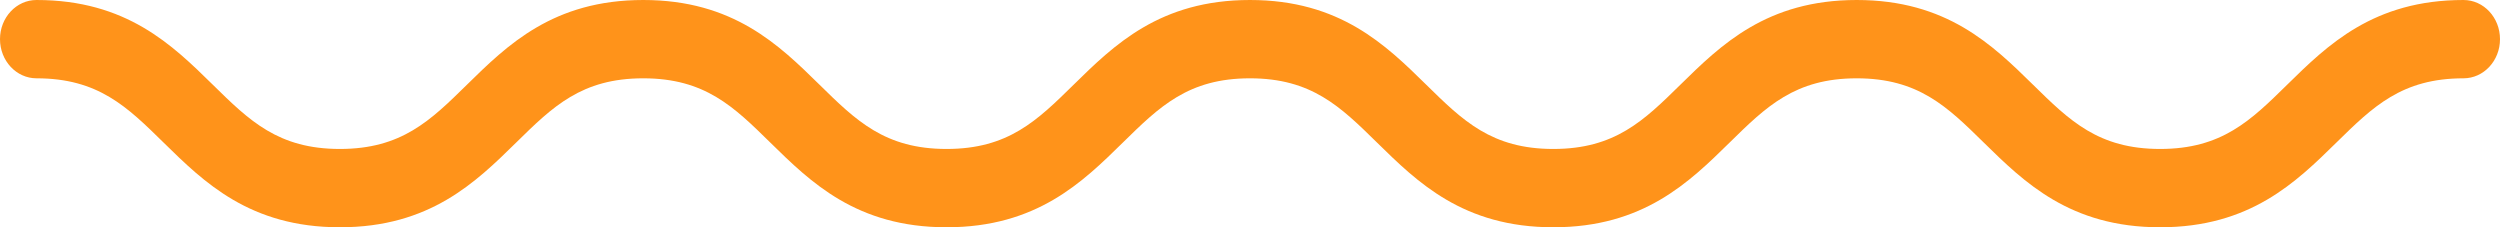<svg width="77" height="7" viewBox="0 0 77 7" fill="none" xmlns="http://www.w3.org/2000/svg">
<path d="M66.531 7C63.758 7 62.346 5.613 61.099 4.39C59.974 3.285 59.086 2.412 57.186 2.412C55.287 2.412 54.398 3.285 53.273 4.39C52.027 5.613 50.615 7 47.842 7C45.069 7 43.657 5.613 42.411 4.39C41.286 3.285 40.397 2.412 38.498 2.412C36.599 2.412 35.711 3.285 34.585 4.39C33.34 5.613 31.927 7 29.154 7C26.382 7 24.97 5.613 23.724 4.39C22.599 3.285 21.711 2.412 19.812 2.412C17.913 2.412 17.024 3.285 15.899 4.39C14.653 5.613 13.241 7 10.468 7C7.695 7 6.283 5.613 5.037 4.39C3.912 3.285 3.023 2.412 1.124 2.412C0.503 2.412 0 1.872 0 1.206C0 0.54 0.503 0 1.124 0C3.897 0 5.309 1.387 6.555 2.61C7.68 3.715 8.569 4.588 10.468 4.588C12.367 4.588 13.256 3.715 14.381 2.61C15.627 1.387 17.039 0 19.812 0C22.584 0 23.996 1.387 25.242 2.61C26.367 3.715 27.256 4.588 29.154 4.588C31.054 4.588 31.942 3.715 33.067 2.61C34.313 1.387 35.725 0 38.498 0C41.271 0 42.683 1.387 43.929 2.61C45.054 3.715 45.943 4.588 47.842 4.588C49.741 4.588 50.63 3.715 51.755 2.61C53.001 1.387 54.413 0 57.186 0C59.959 0 61.371 1.387 62.618 2.61C63.743 3.715 64.631 4.588 66.531 4.588C68.43 4.588 69.319 3.715 70.444 2.61C71.69 1.387 73.103 0 75.876 0C76.497 0 77 0.54 77 1.206C77 1.872 76.497 2.412 75.876 2.412C73.976 2.412 73.088 3.285 71.962 4.39C70.716 5.613 69.304 7 66.531 7Z" fill="#FF931A"/>
</svg>
